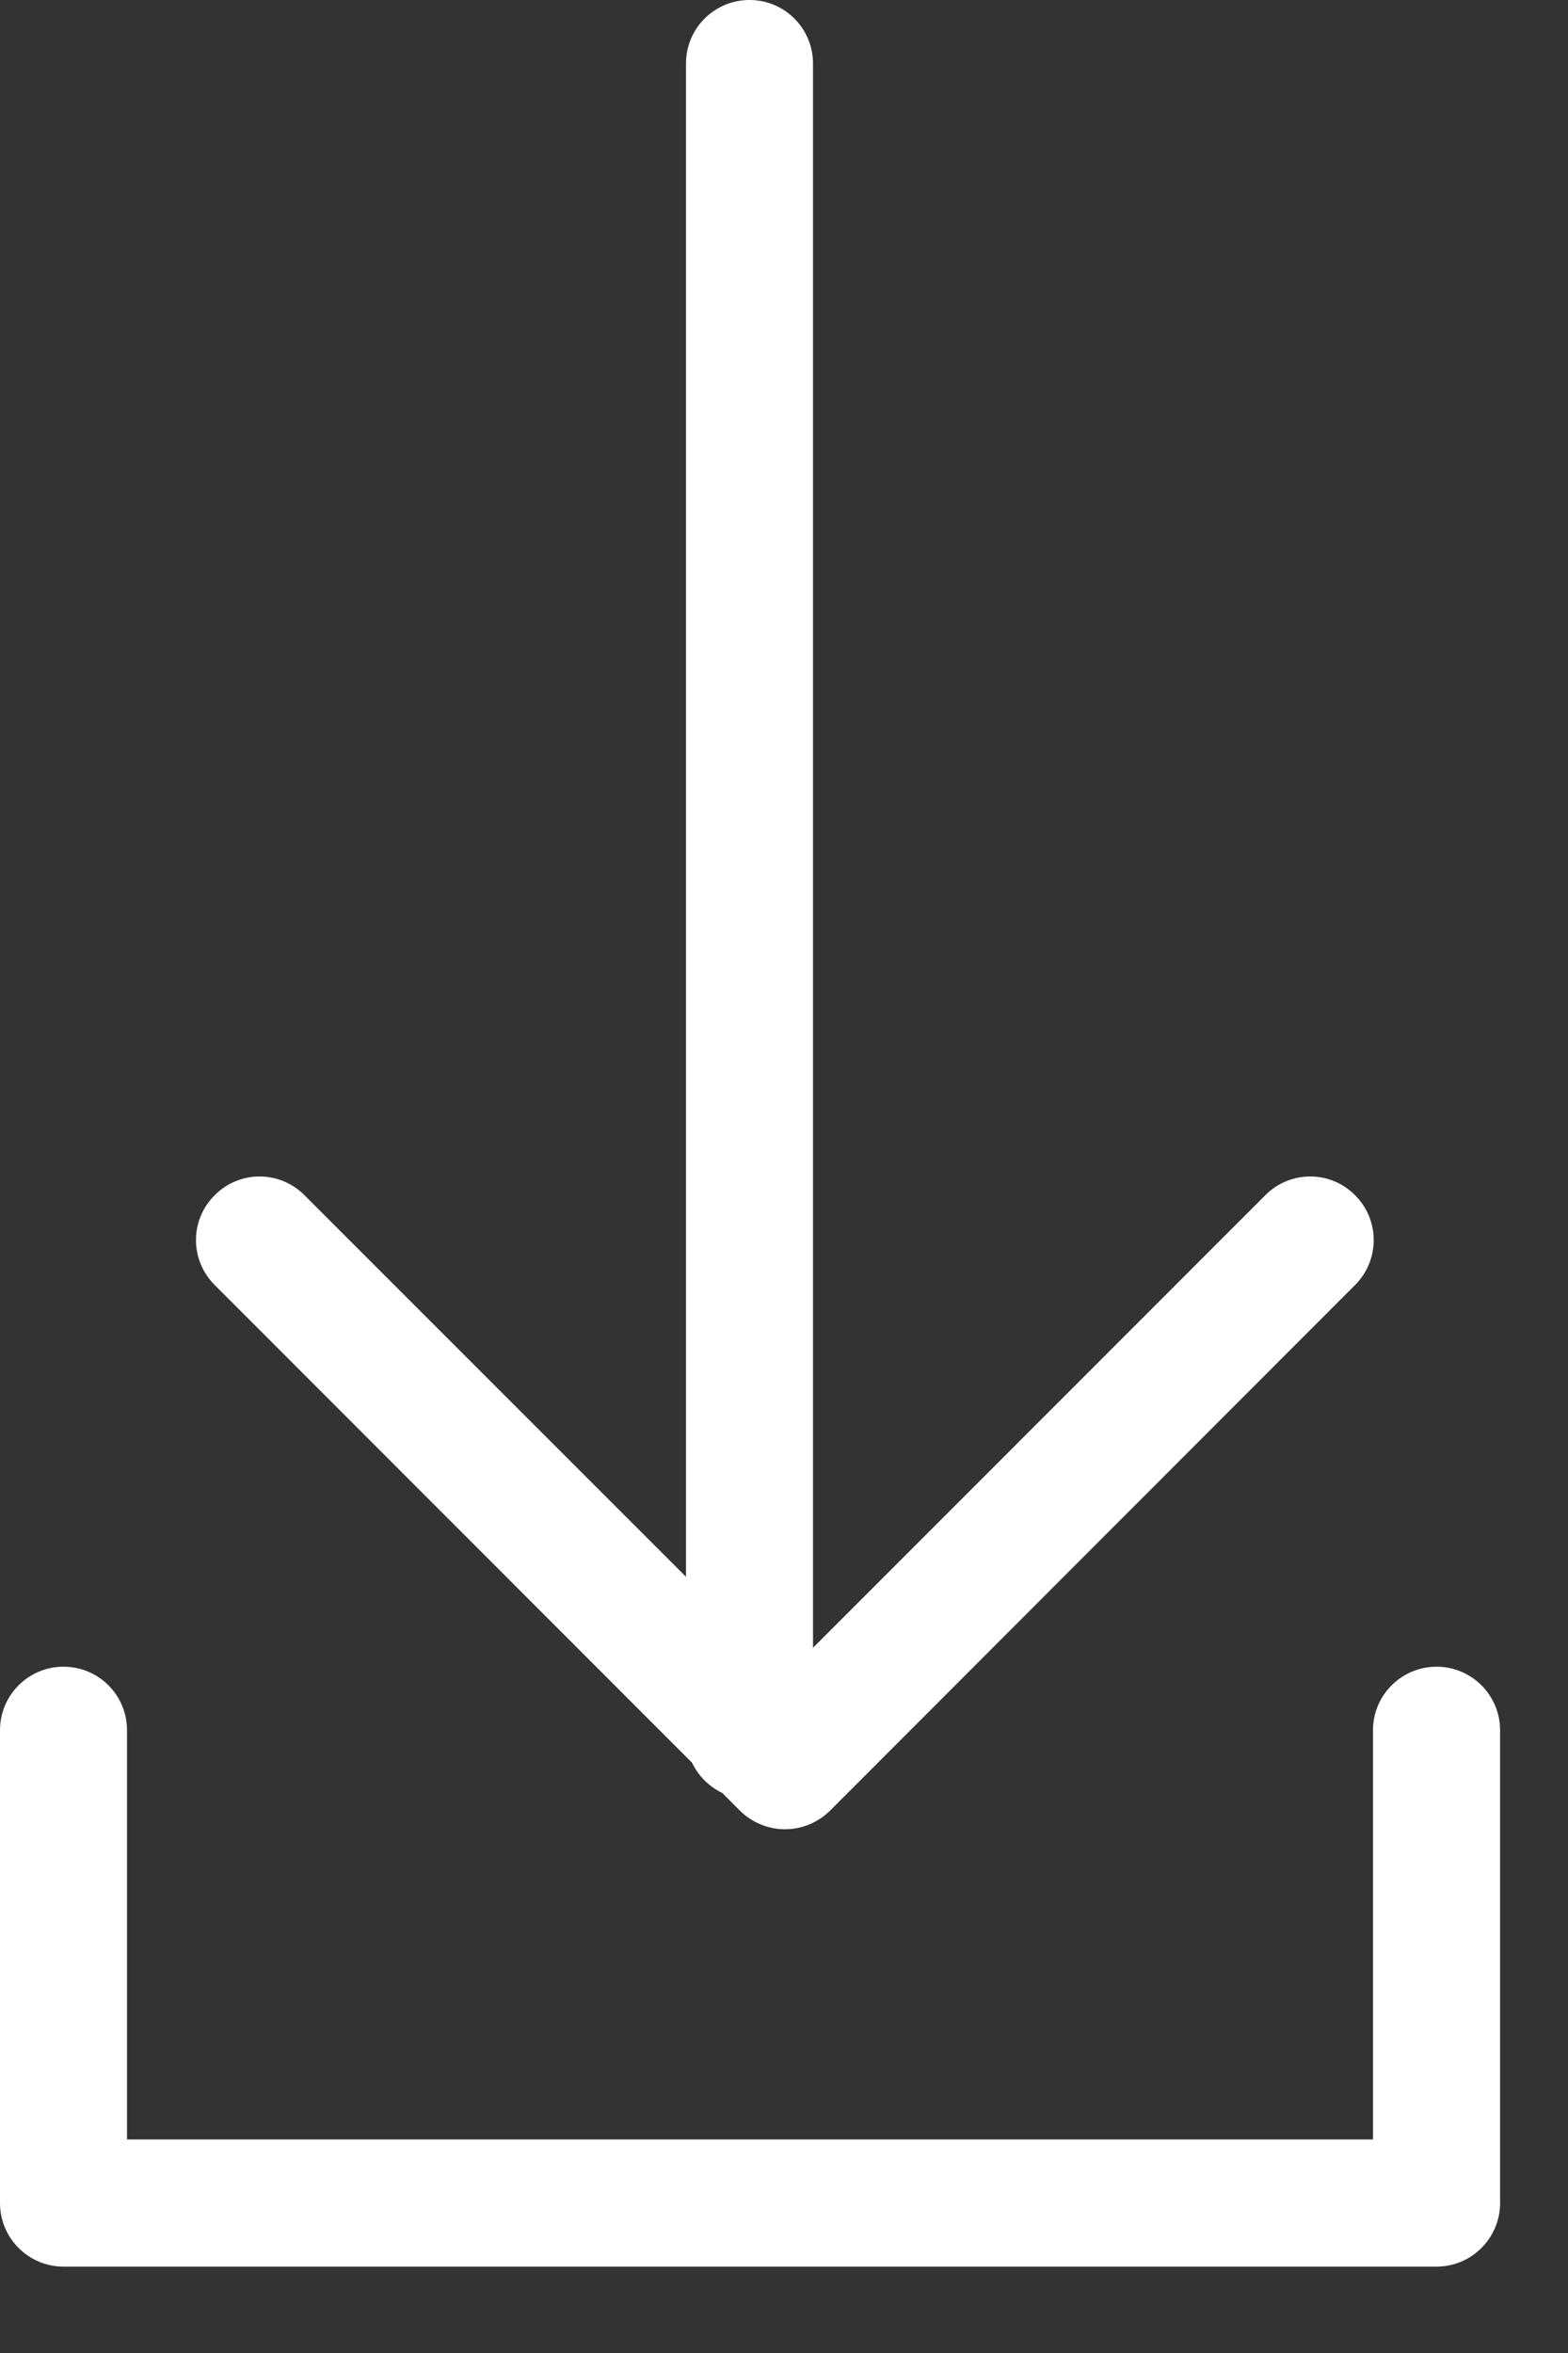 <?xml version="1.0" encoding="UTF-8"?>
<svg width="16px" height="24px" viewBox="0 0 16 24" version="1.1" xmlns="http://www.w3.org/2000/svg" xmlns:xlink="http://www.w3.org/1999/xlink">
    <rect x="0" y="0" width="16" height="24" fill="#333333" stroke="none"/>
    <!-- Generator: Sketch 52.2 (67145) - http://www.bohemiancoding.com/sketch -->
    <title>Download</title>
    <desc>Created with Sketch.</desc>
    <g id="Page" stroke="none" stroke-width="1" fill="none" fill-rule="evenodd">
        <g id="06-article-page-D" transform="translate(-861, -14497)" fill="#FFFFFF">
            <g id="SHARE" transform="translate(0, 14458)">
                <g id="icon" transform="translate(430, 31)">
                    <g id="incon" transform="translate(203, 0)">
                        <g id="Group-11" transform="translate(216, 0)">
                            <g id="Download" transform="translate(12, 8)">
                                <path d="M14.659,23.119 L0.648,23.119 C0.29,23.119 0,22.828 0,22.47 L0,17.648 C0,17.29 0.29,17 0.648,17 C1.007,17 1.296,17.29 1.296,17.648 L1.296,21.822 L14.01,21.822 L14.01,17.648 C14.01,17.29 14.301,17 14.659,17 C15.016,17 15.307,17.29 15.307,17.648 L15.307,22.47 C15.307,22.828 15.016,23.119 14.659,23.119" id="Fill-7"></path>
                                <path d="M8.01,18.658 C7.837,18.658 7.673,18.589 7.551,18.469 L2.191,13.107 C1.936,12.853 1.936,12.443 2.191,12.191 C2.443,11.936 2.853,11.936 3.107,12.191 L8.01,17.093 L12.911,12.191 C13.165,11.936 13.575,11.936 13.827,12.191 C14.081,12.443 14.081,12.853 13.827,13.107 L8.469,18.469 C8.347,18.589 8.182,18.658 8.01,18.658" id="Fill-9"></path>
                                <path d="M7.648,18.35 C7.29,18.35 7,18.06 7,17.702 L7,0.648 C7,0.289 7.29,0 7.648,0 C8.006,0 8.296,0.289 8.296,0.648 L8.296,17.702 C8.296,18.06 8.006,18.35 7.648,18.35" id="Fill-11"></path>
                            </g>
                        </g>
                    </g>
                </g>
            </g>
        </g>
    </g>
</svg>